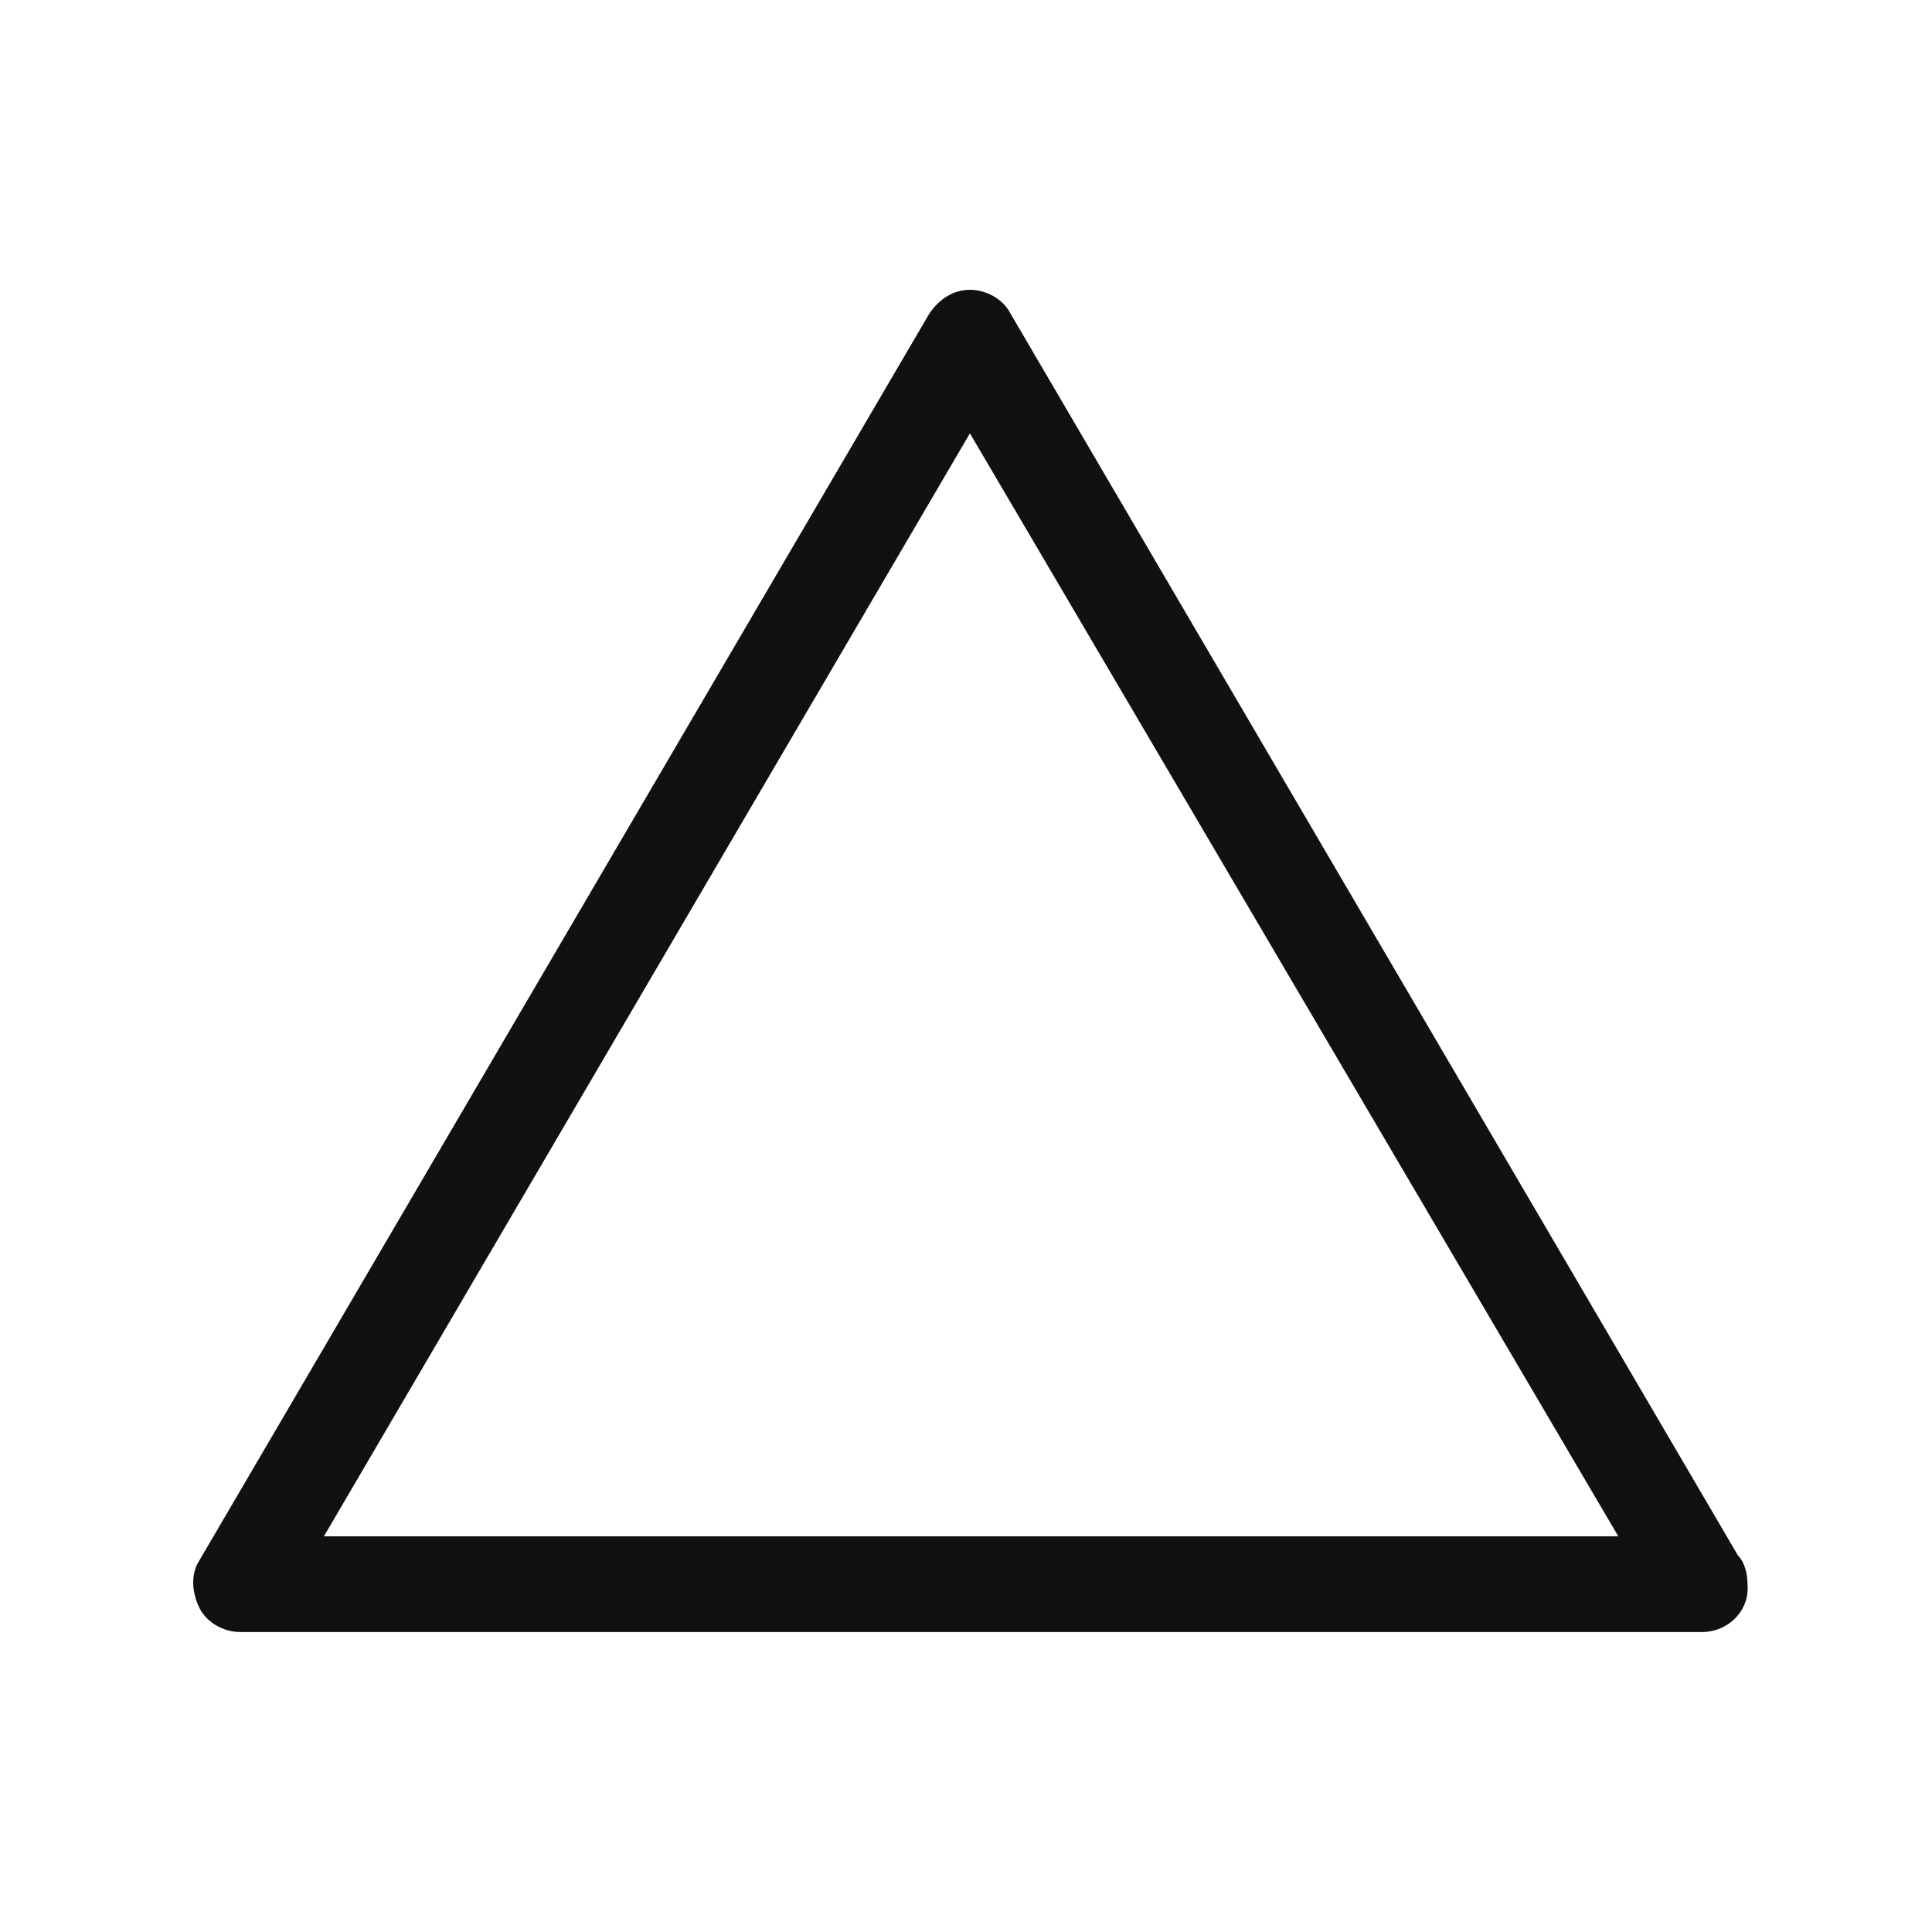 <svg width="80" height="80" viewBox="0 0 80 80" fill="none" xmlns="http://www.w3.org/2000/svg"><path d="M70.478 67.579H9.946c-.694 0-1.387-.397-1.685-.991-.297-.595-.396-1.387 0-1.982l30.217-51.615c.396-.595.99-.991 1.684-.991s1.387.396 1.684.99l30.118 51.418c.297.297.396.793.396 1.19.099 1.089-.793 1.98-1.882 1.98m-57.065-3.963H67.01L40.162 17.944z" fill="#111"/></svg>